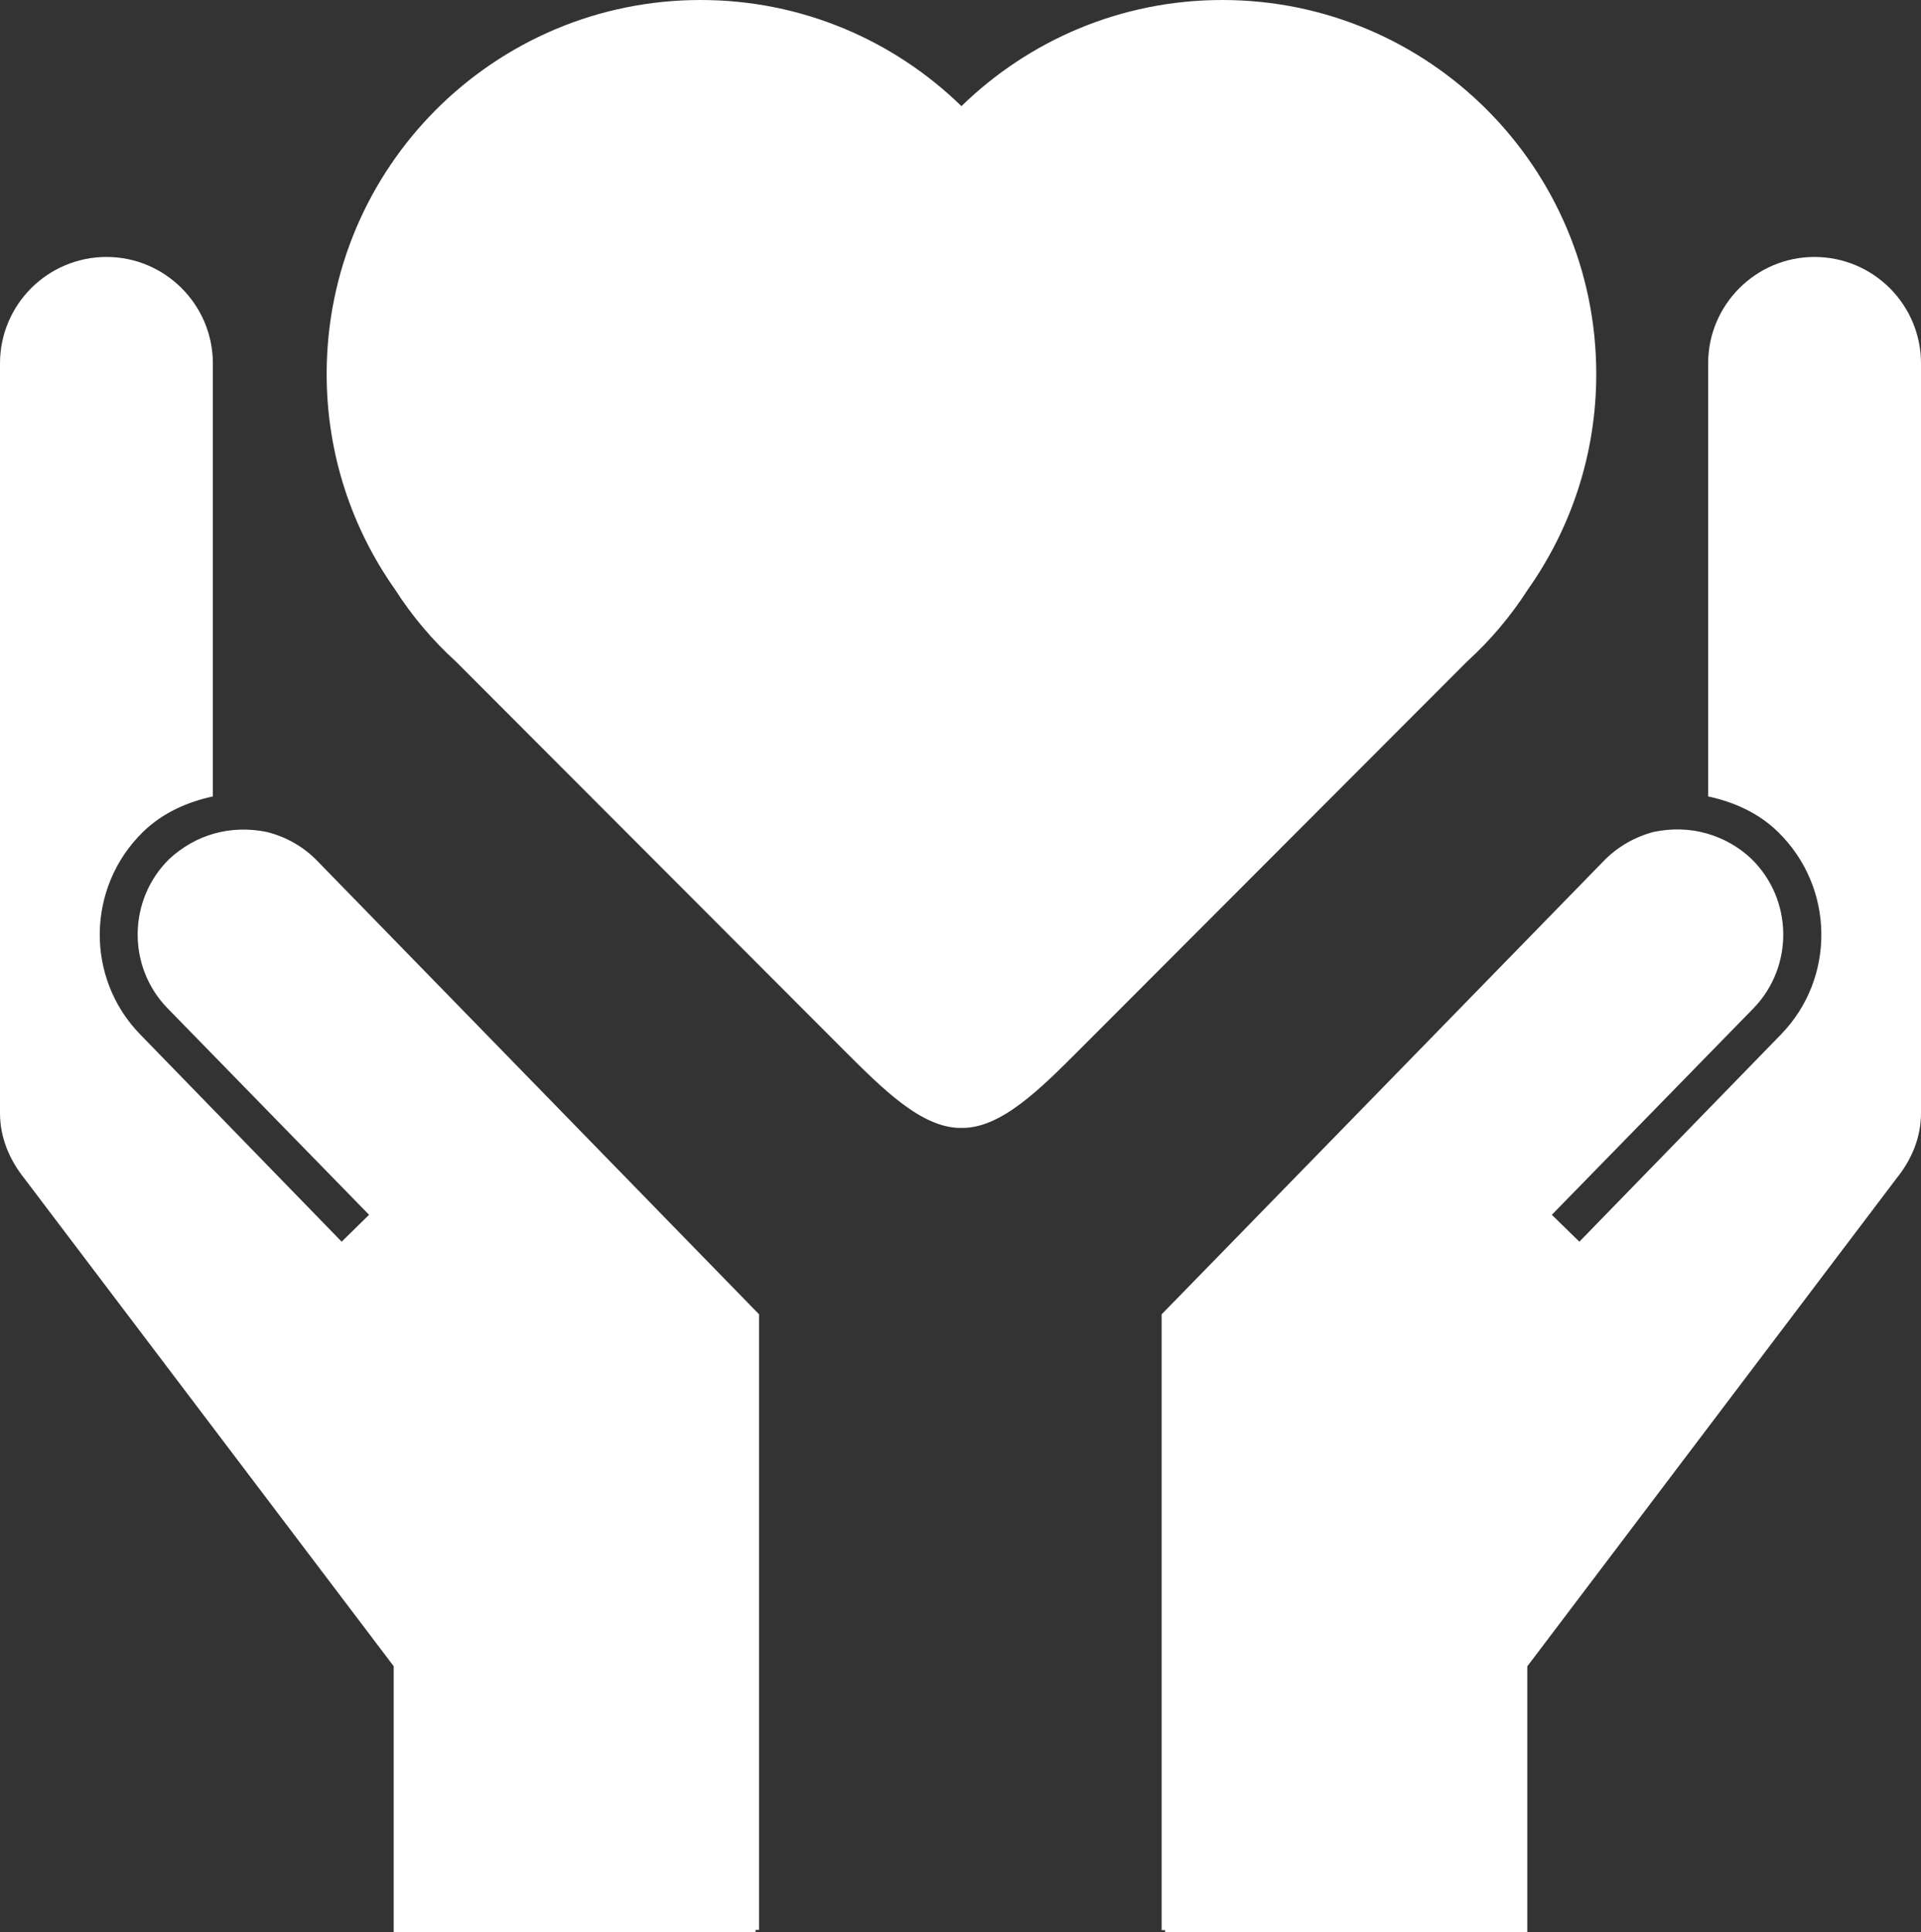 <?xml version="1.0" encoding="utf-8"?>
<!-- Generator: Adobe Illustrator 22.1.0, SVG Export Plug-In . SVG Version: 6.00 Build 0)  -->
<svg version="1.1" id="Objects" xmlns="http://www.w3.org/2000/svg" xmlns:xlink="http://www.w3.org/1999/xlink" x="0px" y="0px"
	 viewBox="0 0 84.084 84.562" enable-background="new 0 0 84.084 84.562" xml:space="preserve">
<rect x="0" y="0" width="84.084" height="84.562" fill="#333333" stroke="none"/>
<g>
	<path fill="#FFFFFF" d="M53.5,0c-4.442,0-8.468,1.773-11.417,4.645C39.134,1.773,35.108,0,30.666,0
		c-9.04,0-16.368,7.328-16.368,16.369c0,3.509,1.108,6.757,2.988,9.422c0.749,1.171,1.649,2.237,2.674,3.167l16.979,17.005
		c1.701,1.701,3.401,3.401,5.102,3.401c0.014,0,0.028-0.002,0.043-0.003c0.014,0,0.028,0.003,0.043,0.003
		c1.701,0,3.401-1.7,5.102-3.401l16.979-17.005c1.025-0.931,1.925-1.996,2.674-3.167c1.88-2.665,2.988-5.913,2.988-9.422
		C69.869,7.328,62.54,0,53.5,0z"/>
	<path fill="#FFFFFF" d="M13.907,37.698L33.223,57.52v26.943h-0.151v0.099H17.233V72.924L1.065,51.574
		C0.422,50.77,0,49.795,0,48.717V15.904c0-2.568,2.086-4.658,4.664-4.658c2.562,0,4.653,2.091,4.653,4.658v18.952
		c-1.128,0.246-2.198,0.717-3.061,1.557c-2.469,2.417-2.53,6.386-0.117,8.862l8.816,9.068l1.199-1.177L7.326,44.12
		c-1.765-1.82-1.727-4.742,0.077-6.52c0.572-0.531,1.24-0.911,1.957-1.114c0.77-0.219,1.56-0.229,2.32-0.074
		C12.539,36.627,13.308,37.071,13.907,37.698z"/>
	<path fill="#FFFFFF" d="M70.179,37.698L50.845,57.524v26.949h0.153v0.088h15.853V72.929l16.16-21.355
		c0.651-0.805,1.073-1.779,1.073-2.856V15.904c0-2.568-2.086-4.658-4.664-4.658c-2.562,0-4.653,2.091-4.653,4.658v18.952
		c1.133,0.246,2.201,0.717,3.061,1.557c2.475,2.417,2.534,6.386,0.126,8.862l-8.824,9.068l-1.205-1.177l8.836-9.047
		c1.757-1.826,1.724-4.742-0.094-6.525c-0.558-0.531-1.242-0.914-1.955-1.114c-0.755-0.219-1.555-0.23-2.315-0.074
		C71.548,36.627,70.781,37.071,70.179,37.698z"/>
</g>
</svg>
